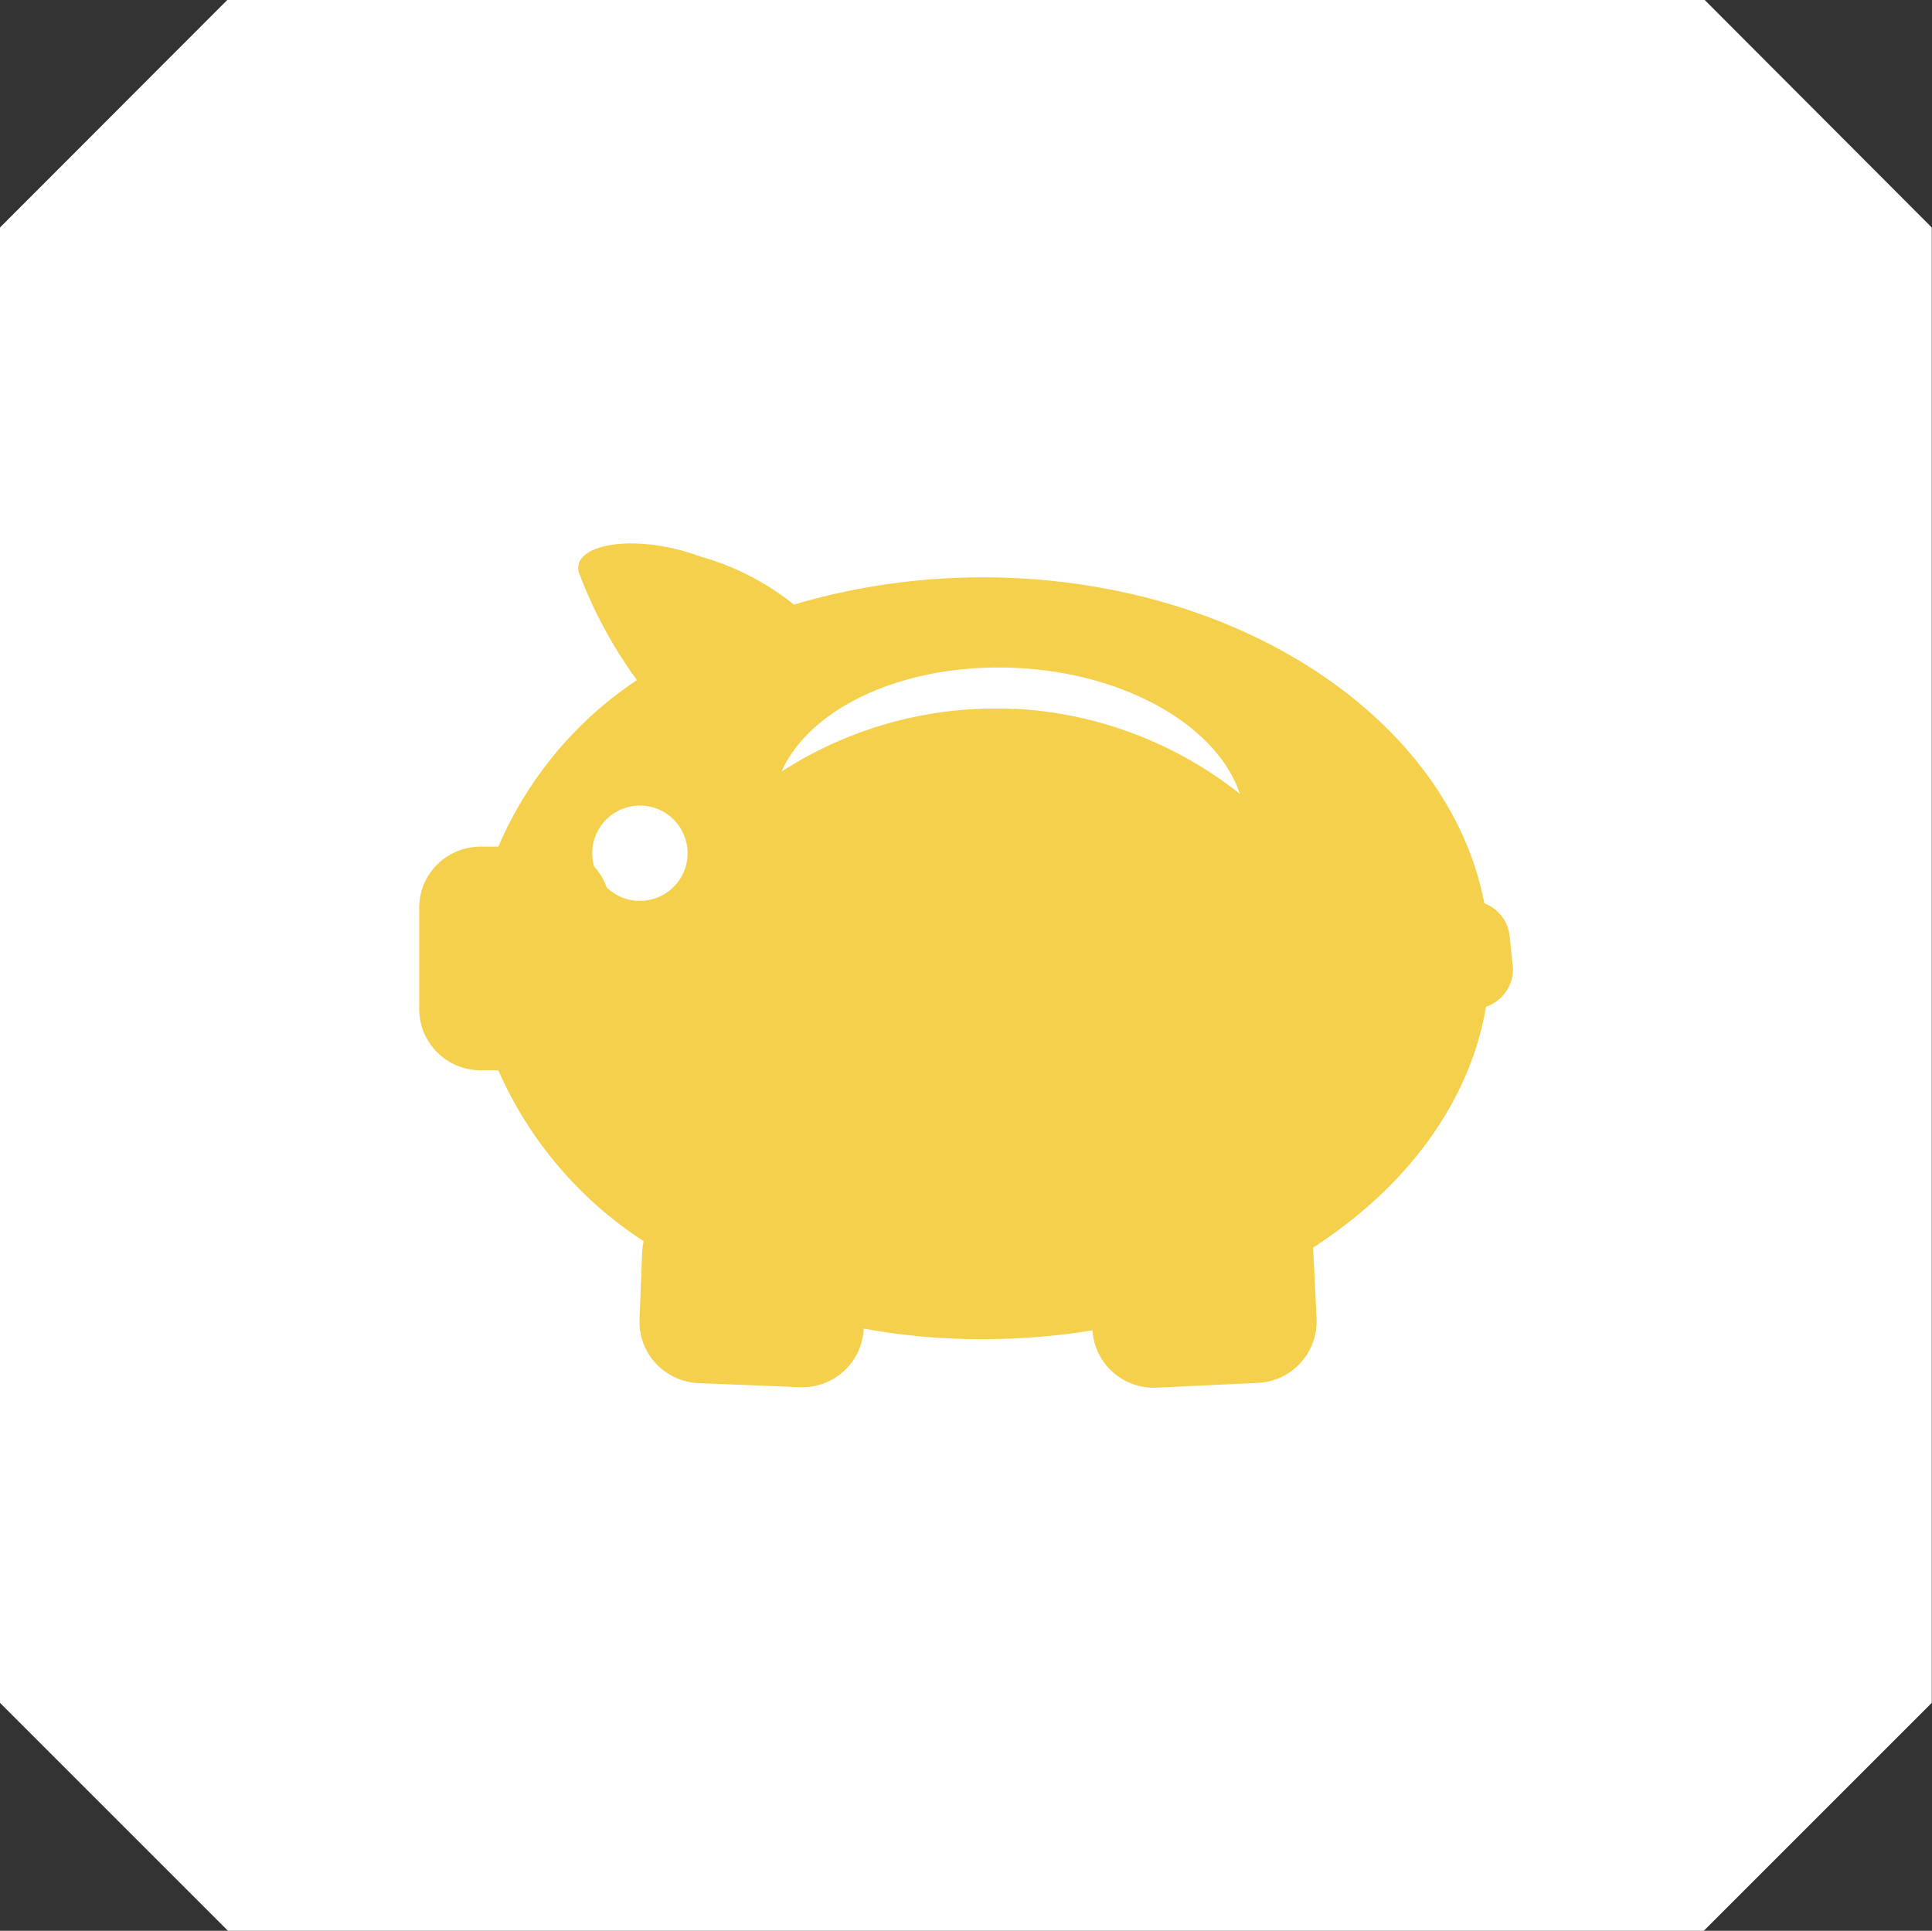 <?xml version="1.0" encoding="UTF-8"?><svg id="Layer_1" xmlns="http://www.w3.org/2000/svg" xmlns:xlink="http://www.w3.org/1999/xlink" viewBox="0 0 80.84 80.8"><rect x="0" y="0" width="80.84" height="80.8" fill="#333333" stroke="none"/><defs><style>.cls-1{fill:#fff;}.cls-2{fill:#f5d04c;}.cls-3{clip-path:url(#clippath);}.cls-4{fill:none;}</style><clipPath id="clippath"><rect class="cls-4" x="17.55" y="22.74" width="45.75" height="35.32"/></clipPath></defs><g id="Group_3185"><path id="Path_38056" class="cls-1" d="M71.33,0H9.51L0,9.52v61.74l9.55,9.55h61.73l9.55-9.55V9.52L71.33,0Z"/><g id="Group_3351"><g class="cls-3"><g id="Group_3350"><path id="Path_38209" class="cls-2" d="M63.29,40.37l-.12-1.18c-.06-.63-.47-1.16-1.06-1.39-1.48-7.71-10.31-13.64-20.99-13.64-2.68,0-5.34,.38-7.9,1.14-1.16-.93-2.49-1.61-3.91-2.01-2.83-1.04-5.5-.49-5.07,.72,.6,1.58,1.41,3.08,2.41,4.45-2.57,1.71-4.58,4.13-5.8,6.97h-.74c-1.41,0-2.56,1.13-2.57,2.54,0,0,0,0,0,.01v4.24c0,1.42,1.15,2.57,2.57,2.57,0,0,0,0,0,0h.74c1.29,2.93,3.4,5.41,6.08,7.15-.03,.15-.05,.29-.06,.44l-.11,2.83c-.06,1.42,1.05,2.61,2.47,2.67l4.24,.17c1.41,.06,2.61-1.04,2.67-2.45,1.65,.3,3.32,.45,4.99,.44,1.53,0,3.07-.12,4.58-.37,.09,1.4,1.29,2.47,2.69,2.4l4.24-.2c1.42-.07,2.51-1.27,2.45-2.69,0,0,0,0,0,0l-.14-2.83s0-.1-.01-.14c3.89-2.51,6.56-6.06,7.24-10.08,.73-.25,1.2-.97,1.12-1.74m-36.53-2.69c-.52,0-1.02-.2-1.39-.57-.11-.32-.29-.62-.52-.87-.31-1.06,.3-2.16,1.36-2.47,1.06-.31,2.16,.3,2.47,1.36,.31,1.06-.3,2.16-1.36,2.47-.18,.05-.37,.08-.55,.08m15.66-8.03c-3.44-.17-6.85,.75-9.74,2.62,1.2-2.71,5.19-4.56,9.82-4.34s8.42,2.46,9.36,5.27c-2.7-2.14-6-3.39-9.44-3.56"/></g></g></g></g></svg>